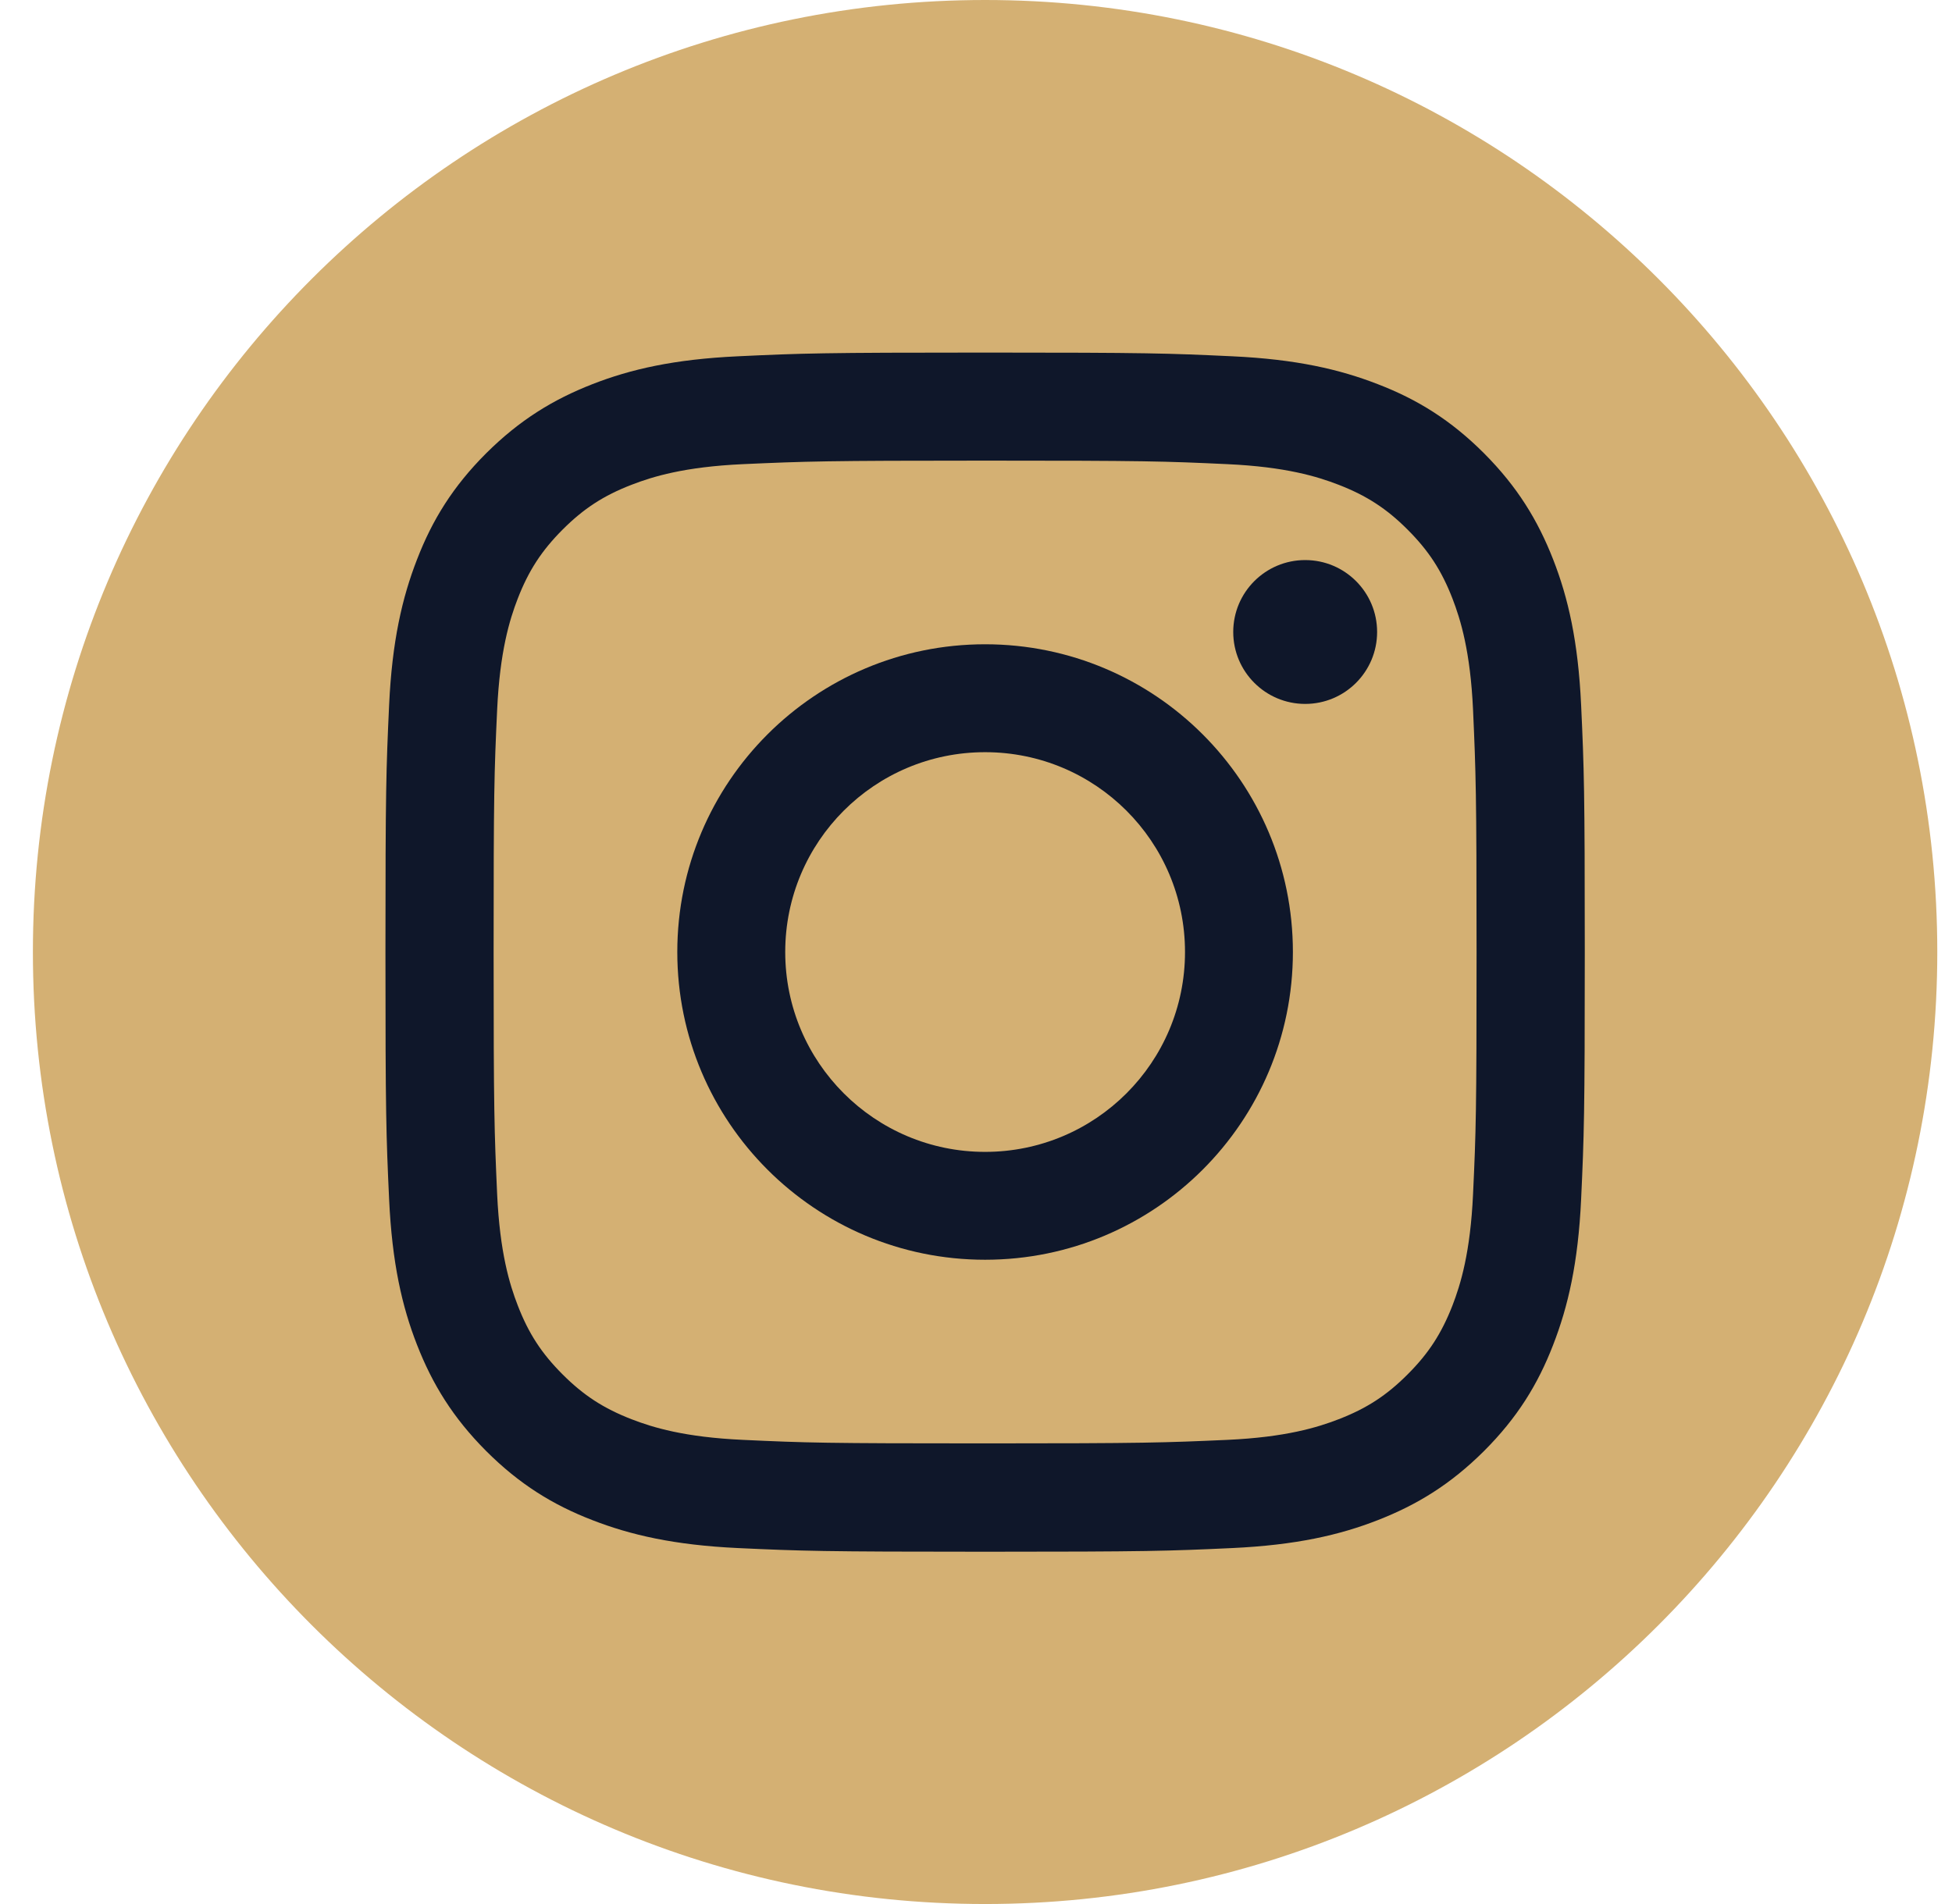 <svg width="41" height="40" viewBox="0 0 41 40" fill="none" xmlns="http://www.w3.org/2000/svg">
<g id="Graphic_Elements" clip-path="url(#clip0_26_13043)">
<path id="Vector" d="M20.691 40C31.737 40 40.691 31.046 40.691 20C40.691 8.954 31.737 0 20.691 0C9.646 0 0.691 8.954 0.691 20C0.691 31.046 9.646 40 20.691 40Z" fill="#D4B073"/>
<g id="Group">
<path id="Vector_2" d="M20.691 9.677C24.054 9.677 24.451 9.689 25.779 9.751C27.005 9.807 27.672 10.012 28.116 10.184C28.703 10.412 29.124 10.684 29.565 11.126C30.007 11.568 30.279 11.985 30.508 12.575C30.679 13.019 30.884 13.686 30.94 14.913C30.999 16.24 31.014 16.64 31.014 20C31.014 23.36 31.002 23.76 30.94 25.087C30.884 26.314 30.679 26.981 30.508 27.425C30.279 28.012 30.007 28.433 29.565 28.874C29.124 29.316 28.706 29.588 28.116 29.816C27.672 29.988 27.005 30.193 25.779 30.249C24.451 30.308 24.054 30.323 20.691 30.323C17.328 30.323 16.931 30.311 15.604 30.249C14.377 30.193 13.71 29.988 13.266 29.816C12.679 29.588 12.259 29.316 11.817 28.874C11.376 28.433 11.103 28.015 10.875 27.425C10.703 26.981 10.499 26.314 10.442 25.087C10.383 23.76 10.368 23.36 10.368 20C10.368 16.64 10.38 16.24 10.442 14.913C10.499 13.686 10.703 13.019 10.875 12.575C11.103 11.988 11.376 11.568 11.817 11.126C12.259 10.684 12.676 10.412 13.266 10.184C13.71 10.012 14.377 9.807 15.604 9.751C16.931 9.692 17.331 9.677 20.691 9.677ZM20.691 7.407C17.272 7.407 16.842 7.422 15.5 7.485C14.161 7.547 13.245 7.757 12.442 8.071C11.616 8.394 10.914 8.824 10.211 9.523C9.512 10.222 9.079 10.925 8.759 11.754C8.448 12.554 8.235 13.47 8.173 14.812C8.111 16.154 8.096 16.584 8.096 20.003C8.096 23.422 8.111 23.852 8.173 25.194C8.235 26.533 8.445 27.449 8.759 28.252C9.082 29.079 9.512 29.781 10.211 30.483C10.911 31.182 11.613 31.615 12.442 31.935C13.242 32.246 14.158 32.459 15.5 32.522C16.842 32.584 17.272 32.599 20.691 32.599C24.11 32.599 24.54 32.584 25.882 32.522C27.222 32.459 28.137 32.249 28.94 31.935C29.767 31.612 30.469 31.182 31.171 30.483C31.87 29.784 32.303 29.081 32.623 28.252C32.934 27.452 33.148 26.536 33.21 25.194C33.272 23.852 33.287 23.422 33.287 20.003C33.287 16.584 33.272 16.154 33.21 14.812C33.148 13.473 32.937 12.557 32.623 11.754C32.3 10.928 31.87 10.225 31.171 9.523C30.472 8.824 29.77 8.391 28.94 8.071C28.14 7.76 27.225 7.547 25.882 7.485C24.54 7.422 24.11 7.407 20.691 7.407Z" fill="#0F172A"/>
<path id="Vector_3" d="M20.691 13.535C17.121 13.535 14.226 16.43 14.226 20C14.226 23.57 17.121 26.465 20.691 26.465C24.262 26.465 27.156 23.57 27.156 20C27.156 16.43 24.262 13.535 20.691 13.535ZM20.691 24.199C18.374 24.199 16.493 22.32 16.493 20C16.493 17.68 18.371 15.802 20.691 15.802C23.011 15.802 24.89 17.68 24.89 20C24.89 22.32 23.011 24.199 20.691 24.199Z" fill="#0F172A"/>
<path id="Vector_4" d="M27.414 14.788C28.249 14.788 28.925 14.111 28.925 13.277C28.925 12.442 28.249 11.766 27.414 11.766C26.58 11.766 25.903 12.442 25.903 13.277C25.903 14.111 26.58 14.788 27.414 14.788Z" fill="#0F172A"/>
</g>
</g>
<defs>
<clipPath id="clip0_26_13043">
<rect width="40" height="40" fill="white" transform="translate(0.691)"/>
</clipPath>
</defs>
</svg>
